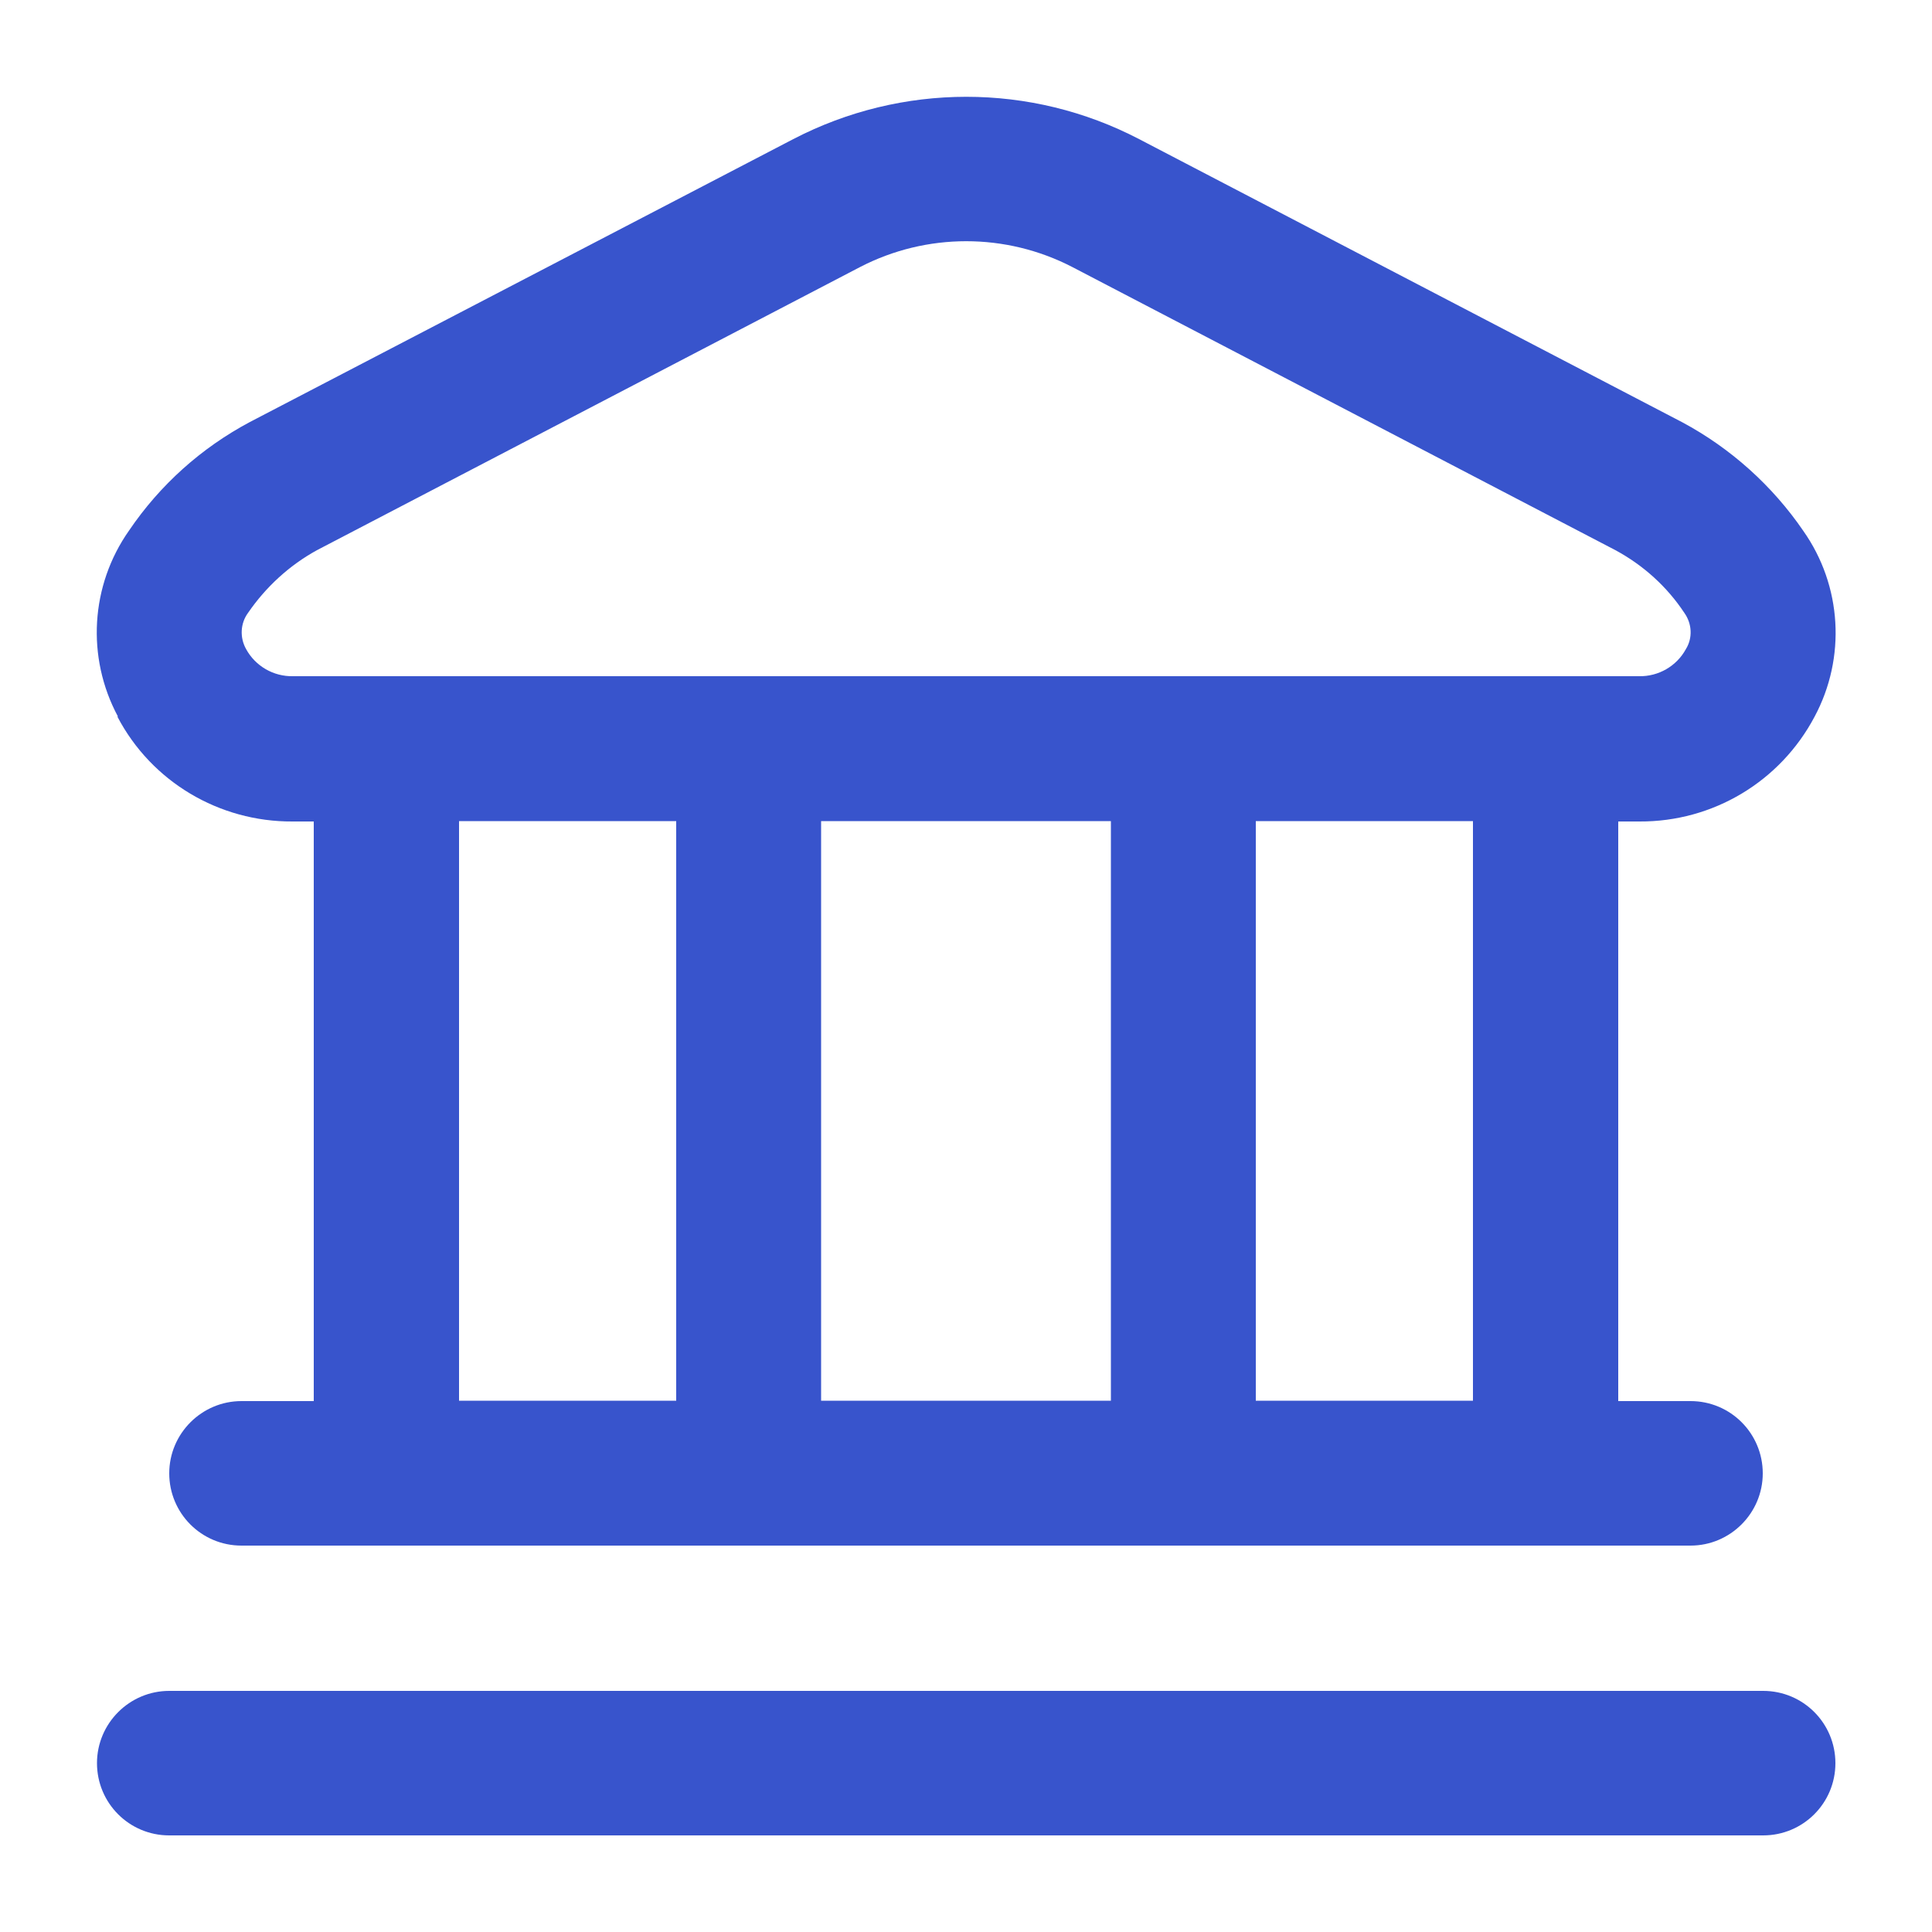 <?xml version="1.0" encoding="UTF-8"?> <svg xmlns="http://www.w3.org/2000/svg" id="Capa_1" data-name="Capa 1" viewBox="0 0 50 50"><defs><style> .cls-1 { fill: #3854cc; stroke-width: 0px; } </style></defs><path class="cls-1" d="m47.5,45.63c0,1.04-.84,1.87-1.87,1.87H4.38c-1.04,0-1.87-.84-1.87-1.87s.84-1.87,1.87-1.87h41.25c1.04,0,1.87.84,1.87,1.87ZM3.05,18.54c-.82-1.53-.71-3.39.29-4.81.8-1.18,1.87-2.14,3.13-2.81l14.06-7.32c2.81-1.46,6.15-1.46,8.95,0l14.06,7.33c1.25.67,2.33,1.64,3.13,2.81,1,1.42,1.11,3.28.29,4.81-.89,1.68-2.63,2.72-4.53,2.71h-.55v15h1.87c1.04,0,1.87.84,1.87,1.87s-.84,1.87-1.87,1.87H6.25c-1.04,0-1.87-.84-1.87-1.87s.84-1.87,1.87-1.87h1.87v-15h-.55c-1.9.01-3.65-1.03-4.53-2.71h0Zm8.83,17.71h5.62v-15h-5.62v15Zm9.37-15v15h7.5v-15h-7.5Zm16.87,0h-5.62v15h5.62v-15Zm-31.75-4.45c.24.44.71.71,1.21.7h34.84c.5.01.97-.26,1.21-.7.18-.29.16-.66-.04-.94-.45-.68-1.06-1.23-1.78-1.62l-14.06-7.33c-1.72-.89-3.77-.89-5.49,0l-14.06,7.33c-.71.39-1.32.95-1.78,1.62-.2.27-.22.64-.05.94h0Z"></path></svg> 